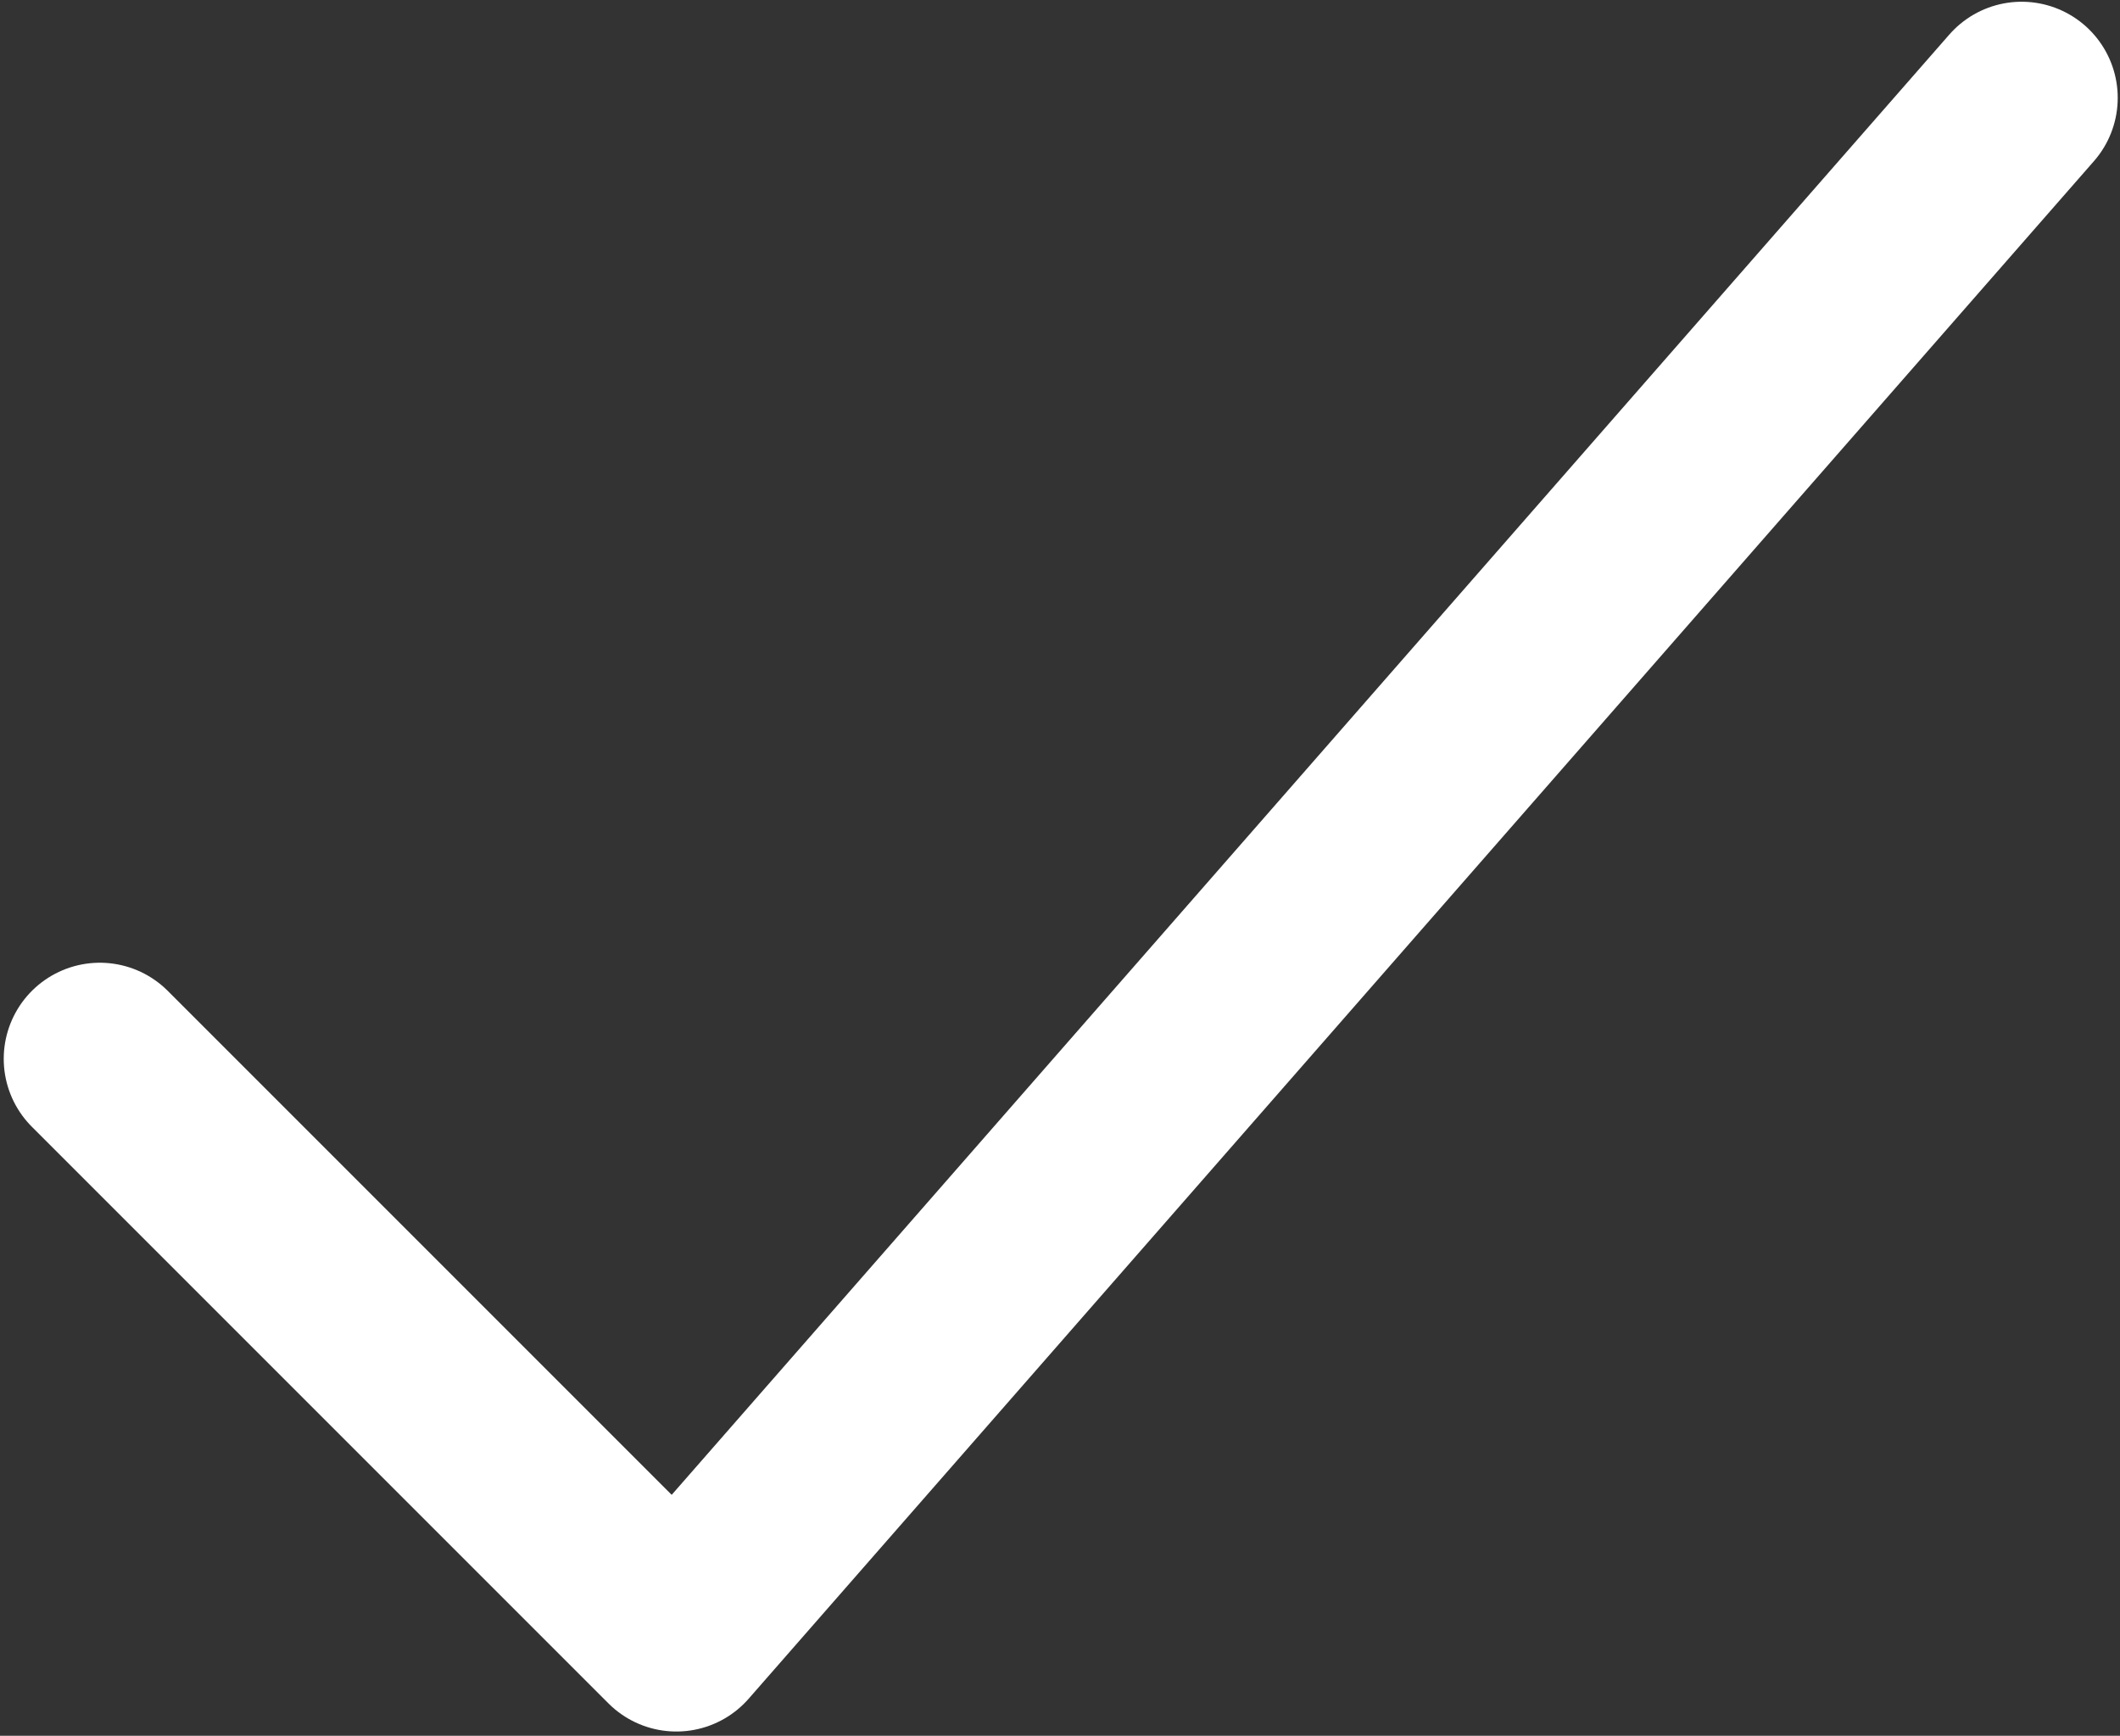 <?xml version="1.0" encoding="UTF-8"?> <svg xmlns="http://www.w3.org/2000/svg" width="353" height="289" viewBox="0 0 353 289" fill="none"><rect x="0" y="0" width="353" height="289" fill="#333333" stroke="none"/><g clip-path="url(#clip0_2175_138)"><path d="M336.621 16.29L112.621 272.29L16.621 176.29" stroke="white" stroke-width="32" stroke-linecap="round" stroke-linejoin="round"></path></g><defs><clipPath id="clip0_2175_138"><rect width="353" height="289" fill="white"></rect></clipPath></defs></svg> 